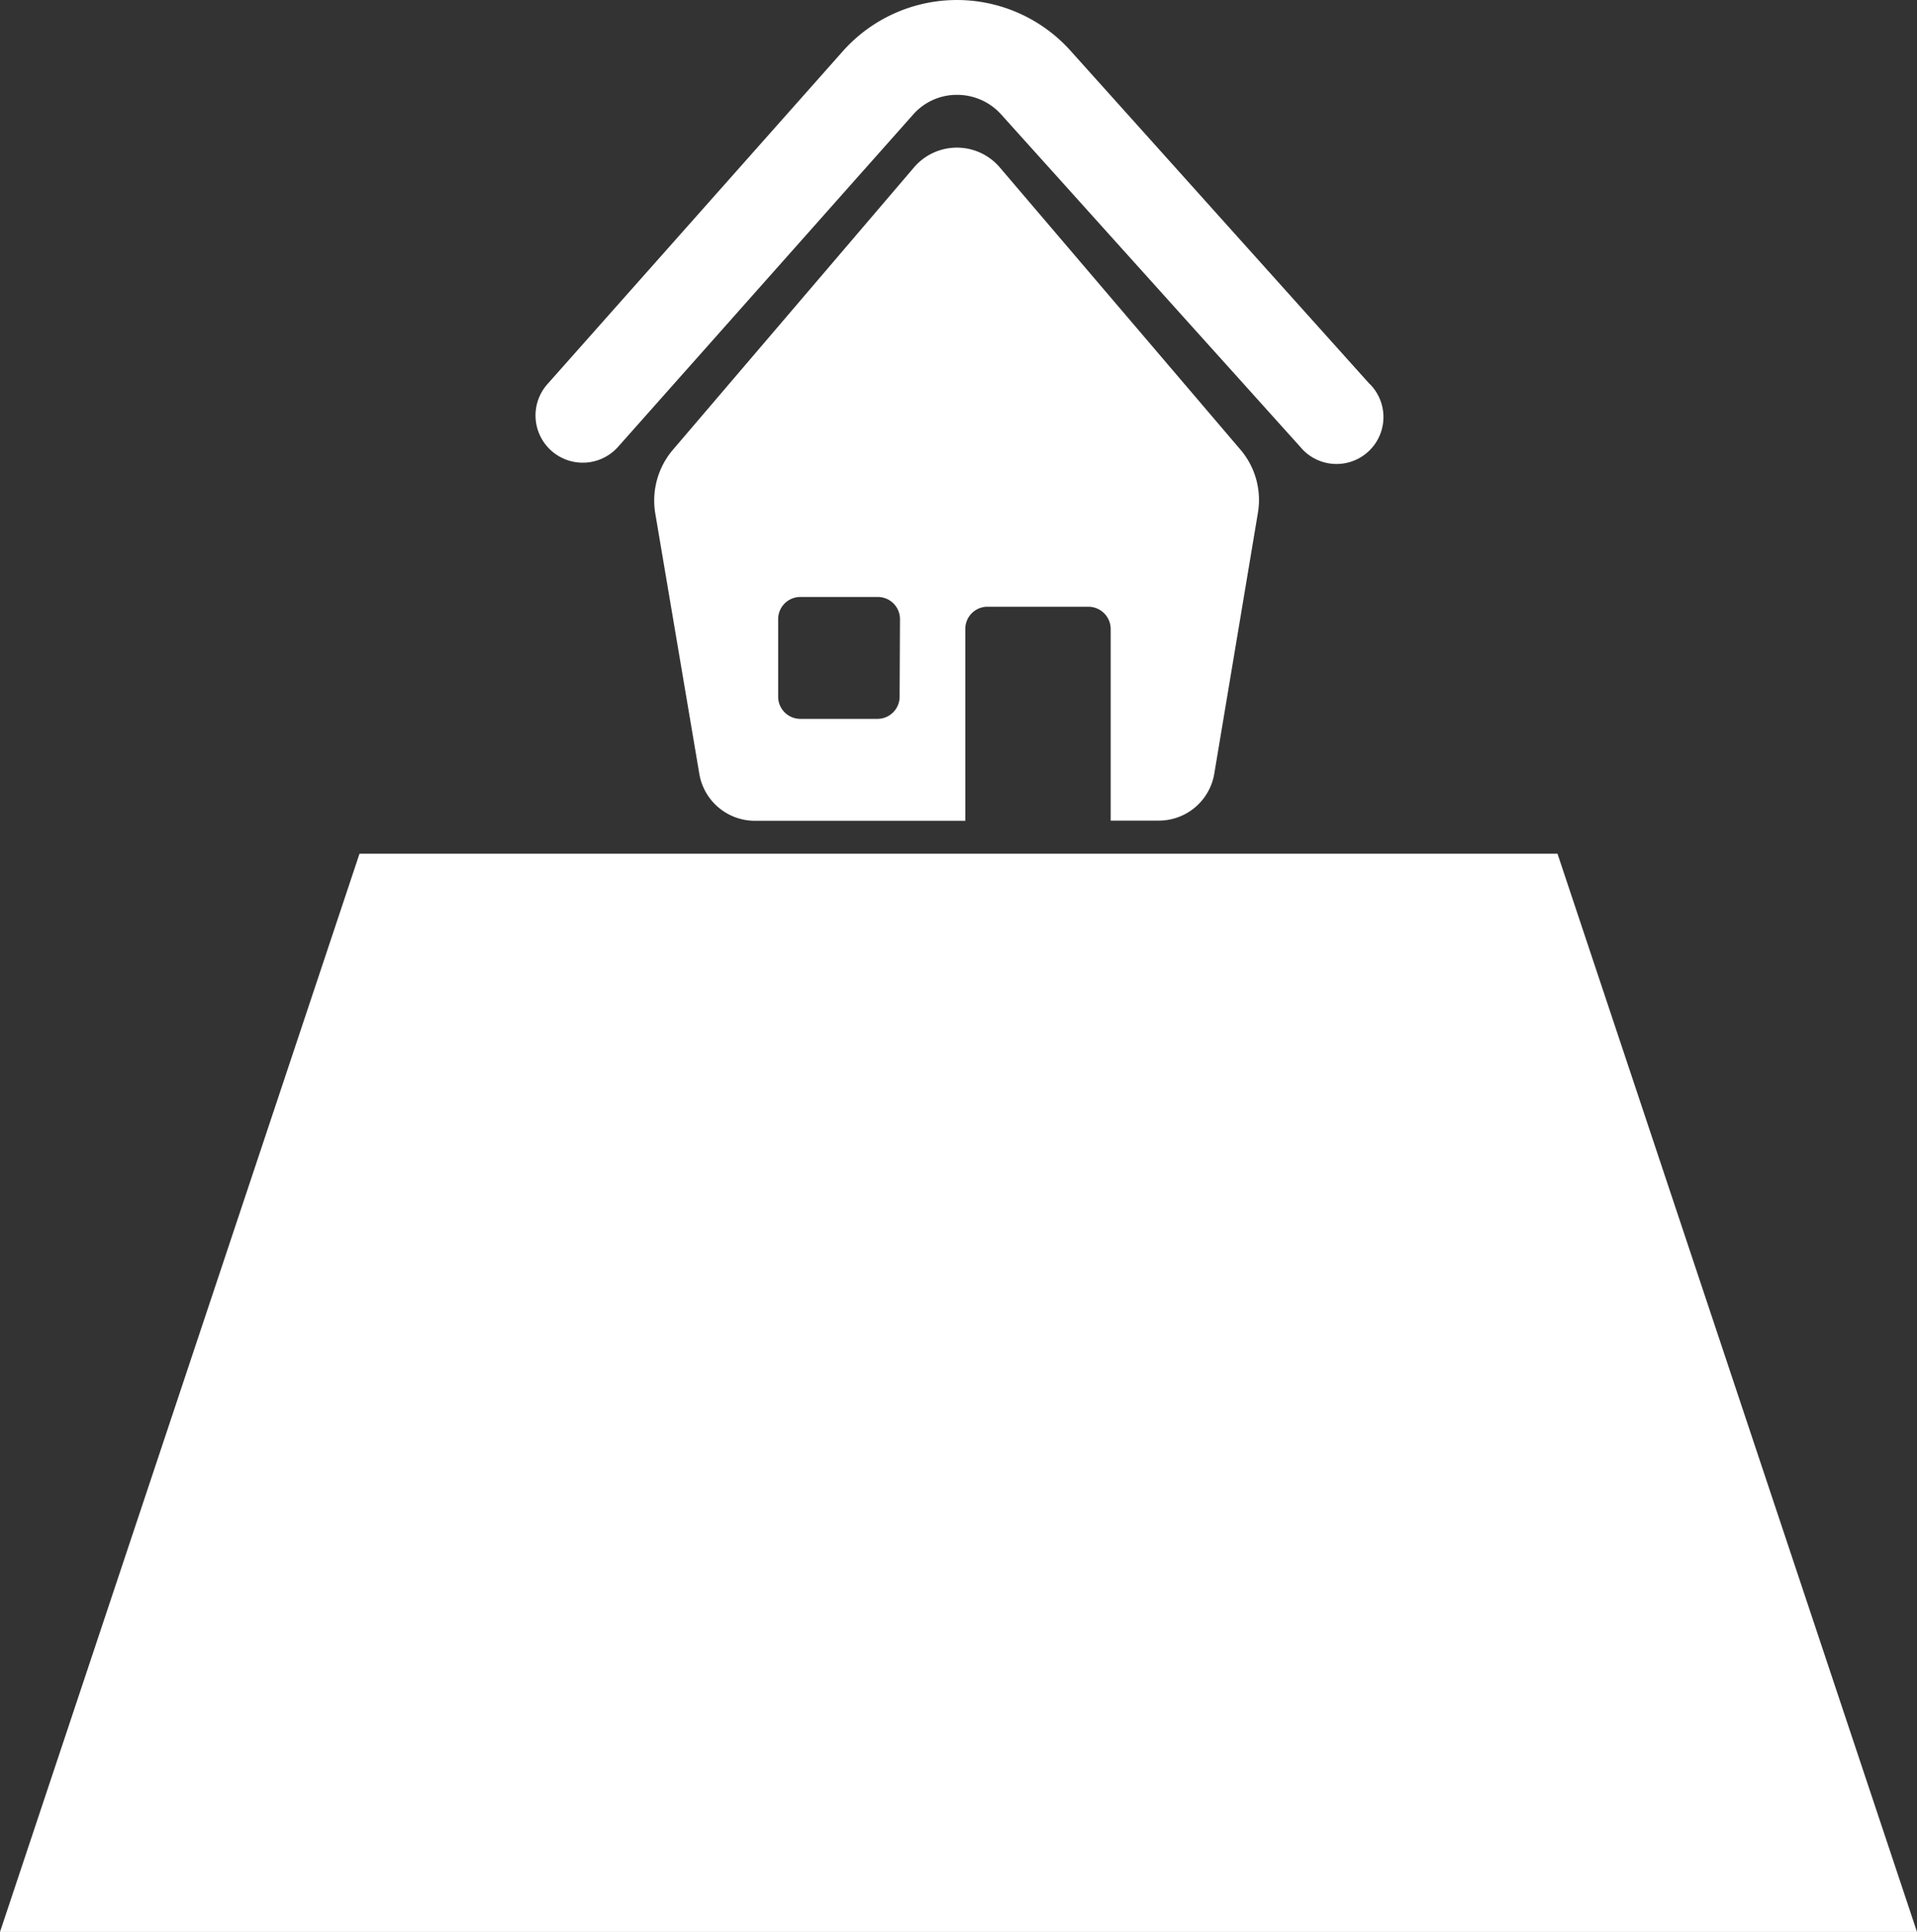 <svg id="Calque_1" data-name="Calque 1" xmlns="http://www.w3.org/2000/svg" width="20.834" height="21" viewBox="0 0 20.834 21">
  <rect x="0" y="0" width="20.834" height="21" fill="#333333" stroke="none"/>
  <title>equip-723</title>
  <g id="picto">
    <path d="M16.927,9.28H3.907L0,21H20.834Z" fill="#fff"/>
    <g>
      <path d="M10.866,1.82a.613.613,0,0,0-.933,0L7.314,4.888a.852.852,0,0,0-.193.69L7.6,8.411a.613.613,0,0,0,.605.511h2.286V6.84a.241.241,0,0,1,.237-.245h1.1a.243.243,0,0,1,.243.243V8.92h.526a.611.611,0,0,0,.6-.511l.474-2.835a.842.842,0,0,0-.193-.69ZM9.777,7.571a.241.241,0,0,1-.239.243H8.7a.241.241,0,0,1-.243-.239V6.73a.241.241,0,0,1,.241-.241h.842a.241.241,0,0,1,.241.241Z" fill="#fff"/>
      <path d="M14.886,4.175,11.635.552a1.659,1.659,0,0,0-2.471,0L5.948,4.177a.513.513,0,1,0,.771.678L9.926,1.243a.632.632,0,0,1,.476-.212h0a.644.644,0,0,1,.476.21l3.253,3.616a.51.51,0,1,0,.757-.682Z" fill="#fff"/>
    </g>
  </g>
</svg>
